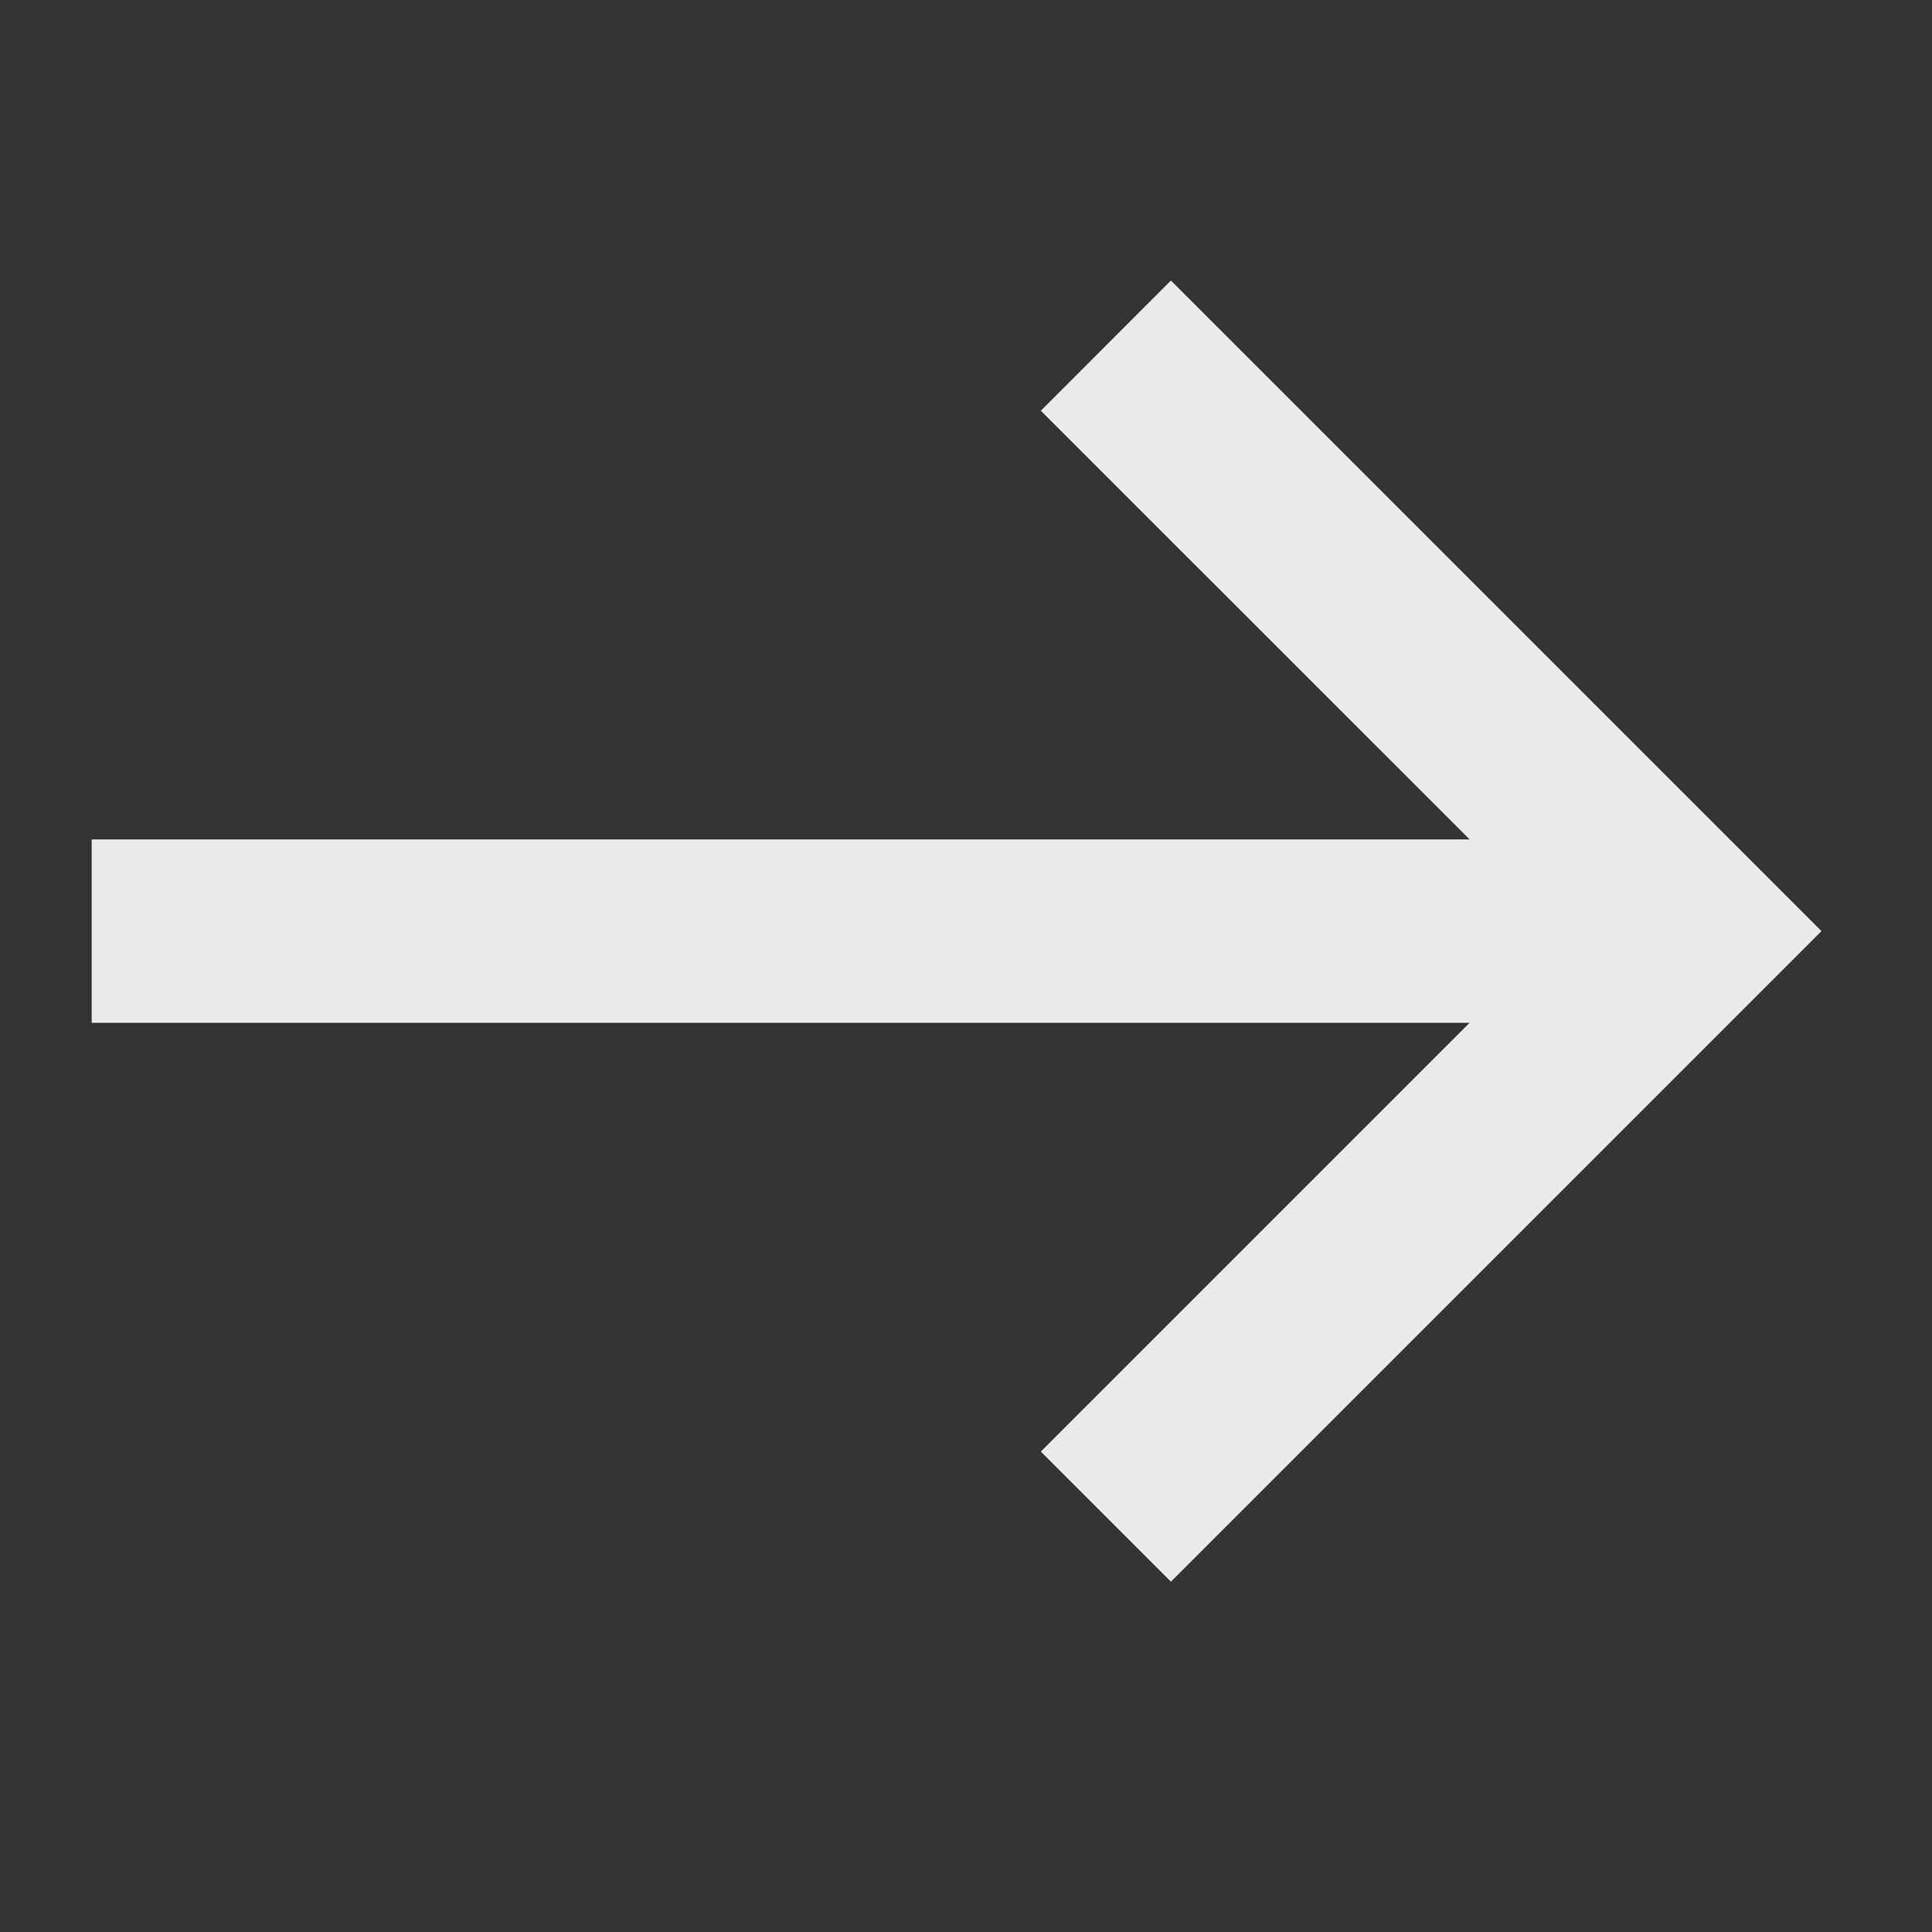 <svg width="15" height="15" viewBox="0 0 15 15" fill="none" xmlns="http://www.w3.org/2000/svg">
<rect x="0" y="0" width="15" height="15" fill="#333333" stroke="none"/>
<path opacity="0.9" d="M0.712 7.941V6.517L11.41 6.517L8.081 3.189L9.091 2.178L14.142 7.229L9.091 12.28L8.081 11.27L11.41 7.941L0.712 7.941Z" fill="white"/>
</svg>
